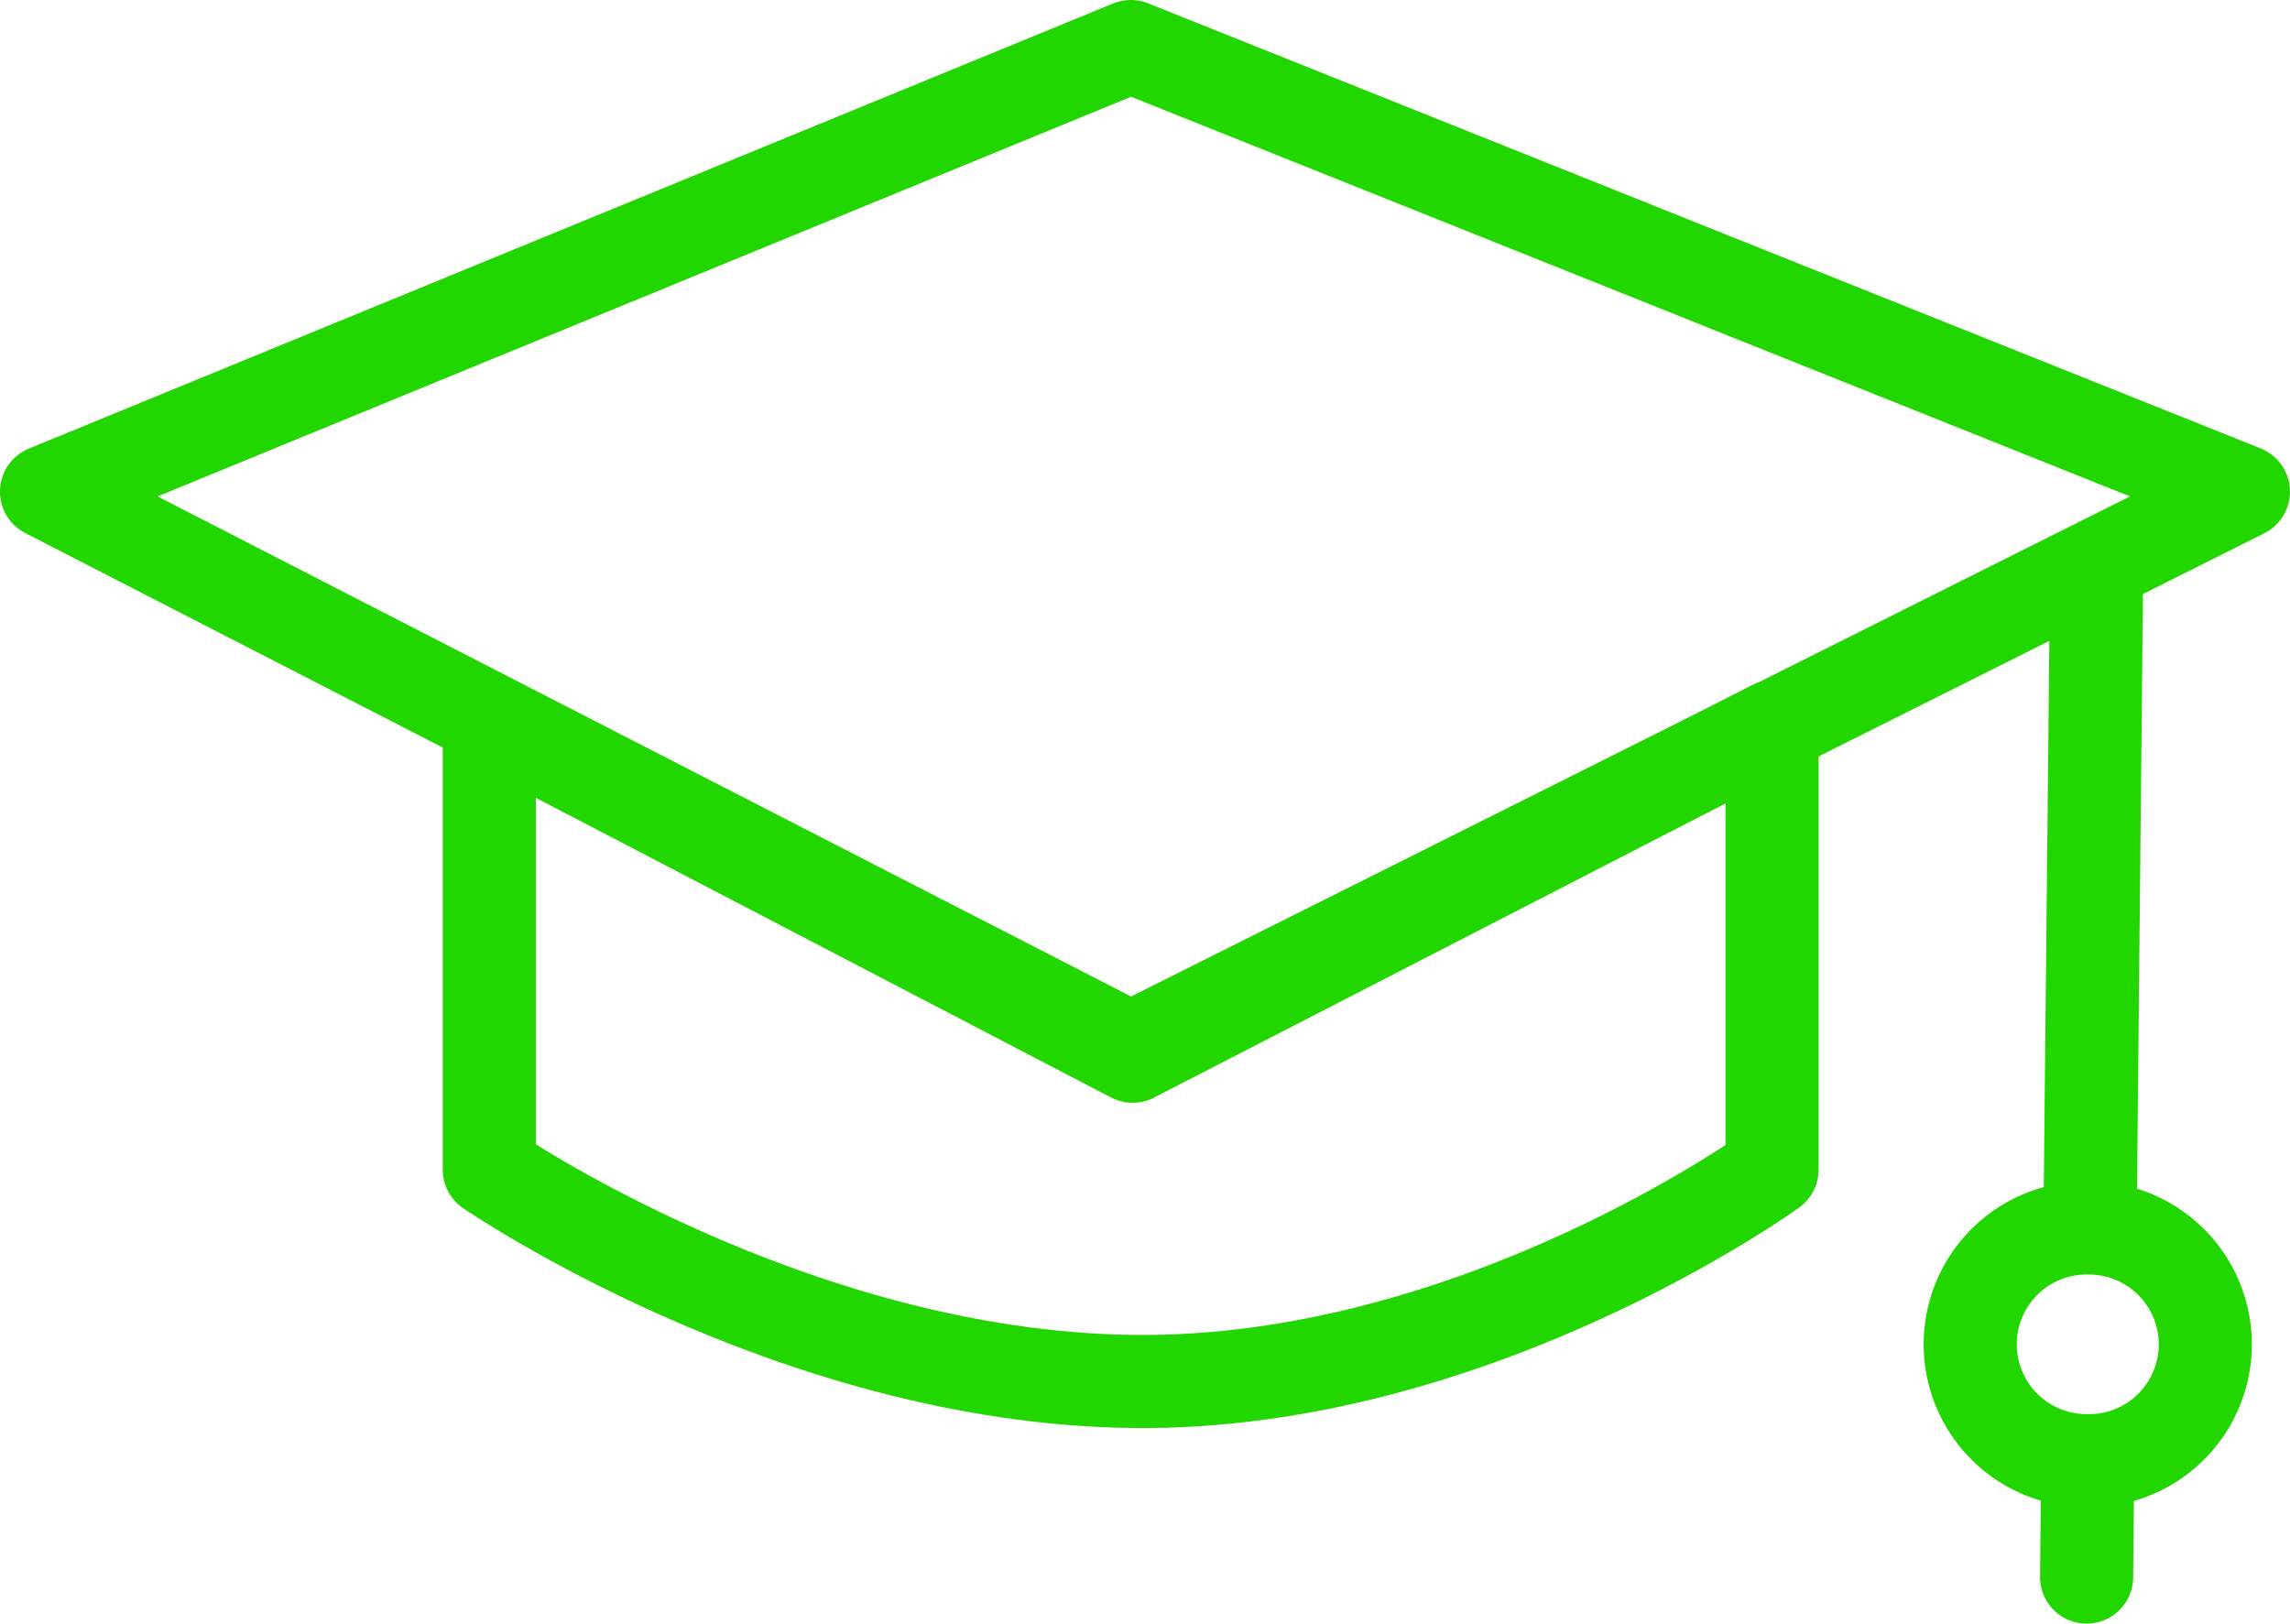 <svg xmlns="http://www.w3.org/2000/svg" width="68.878" height="48.836" viewBox="0 0 68.878 48.836">
  <g id="Education" transform="translate(-10947.267 -2206.105)">
    <path id="Path_1601" data-name="Path 1601" d="M10948.666,2227.06l32.613-13.389,33.465,13.389-33.465,16.754Z" transform="translate(0 -6.166)" fill="none" stroke="#22d600" stroke-linejoin="round" stroke-width="2.8"/>
    <path id="Path_1602" data-name="Path 1602" d="M10960.938,2226.533v13.493s9.075,6.244,19.35,6.37,19.232-6.37,19.232-6.37v-13.312l-19.232,9.9Z" transform="translate(1.046 1.262)" fill="none" stroke="#22d600" stroke-linecap="round" stroke-linejoin="round" stroke-width="2.8"/>
    <path id="Union_1" data-name="Union 1" d="M6.062,22.577H6.027a3.5,3.5,0,1,1,0-7l.1,0L6.326-3.959,6.132,15.579a3.5,3.5,0,0,1-.07,7l-.035,3.5Z" transform="translate(11004 2227.463)" fill="none" stroke="#22d600" stroke-linecap="round" stroke-linejoin="round" stroke-width="2.8"/>
  </g>
</svg>
